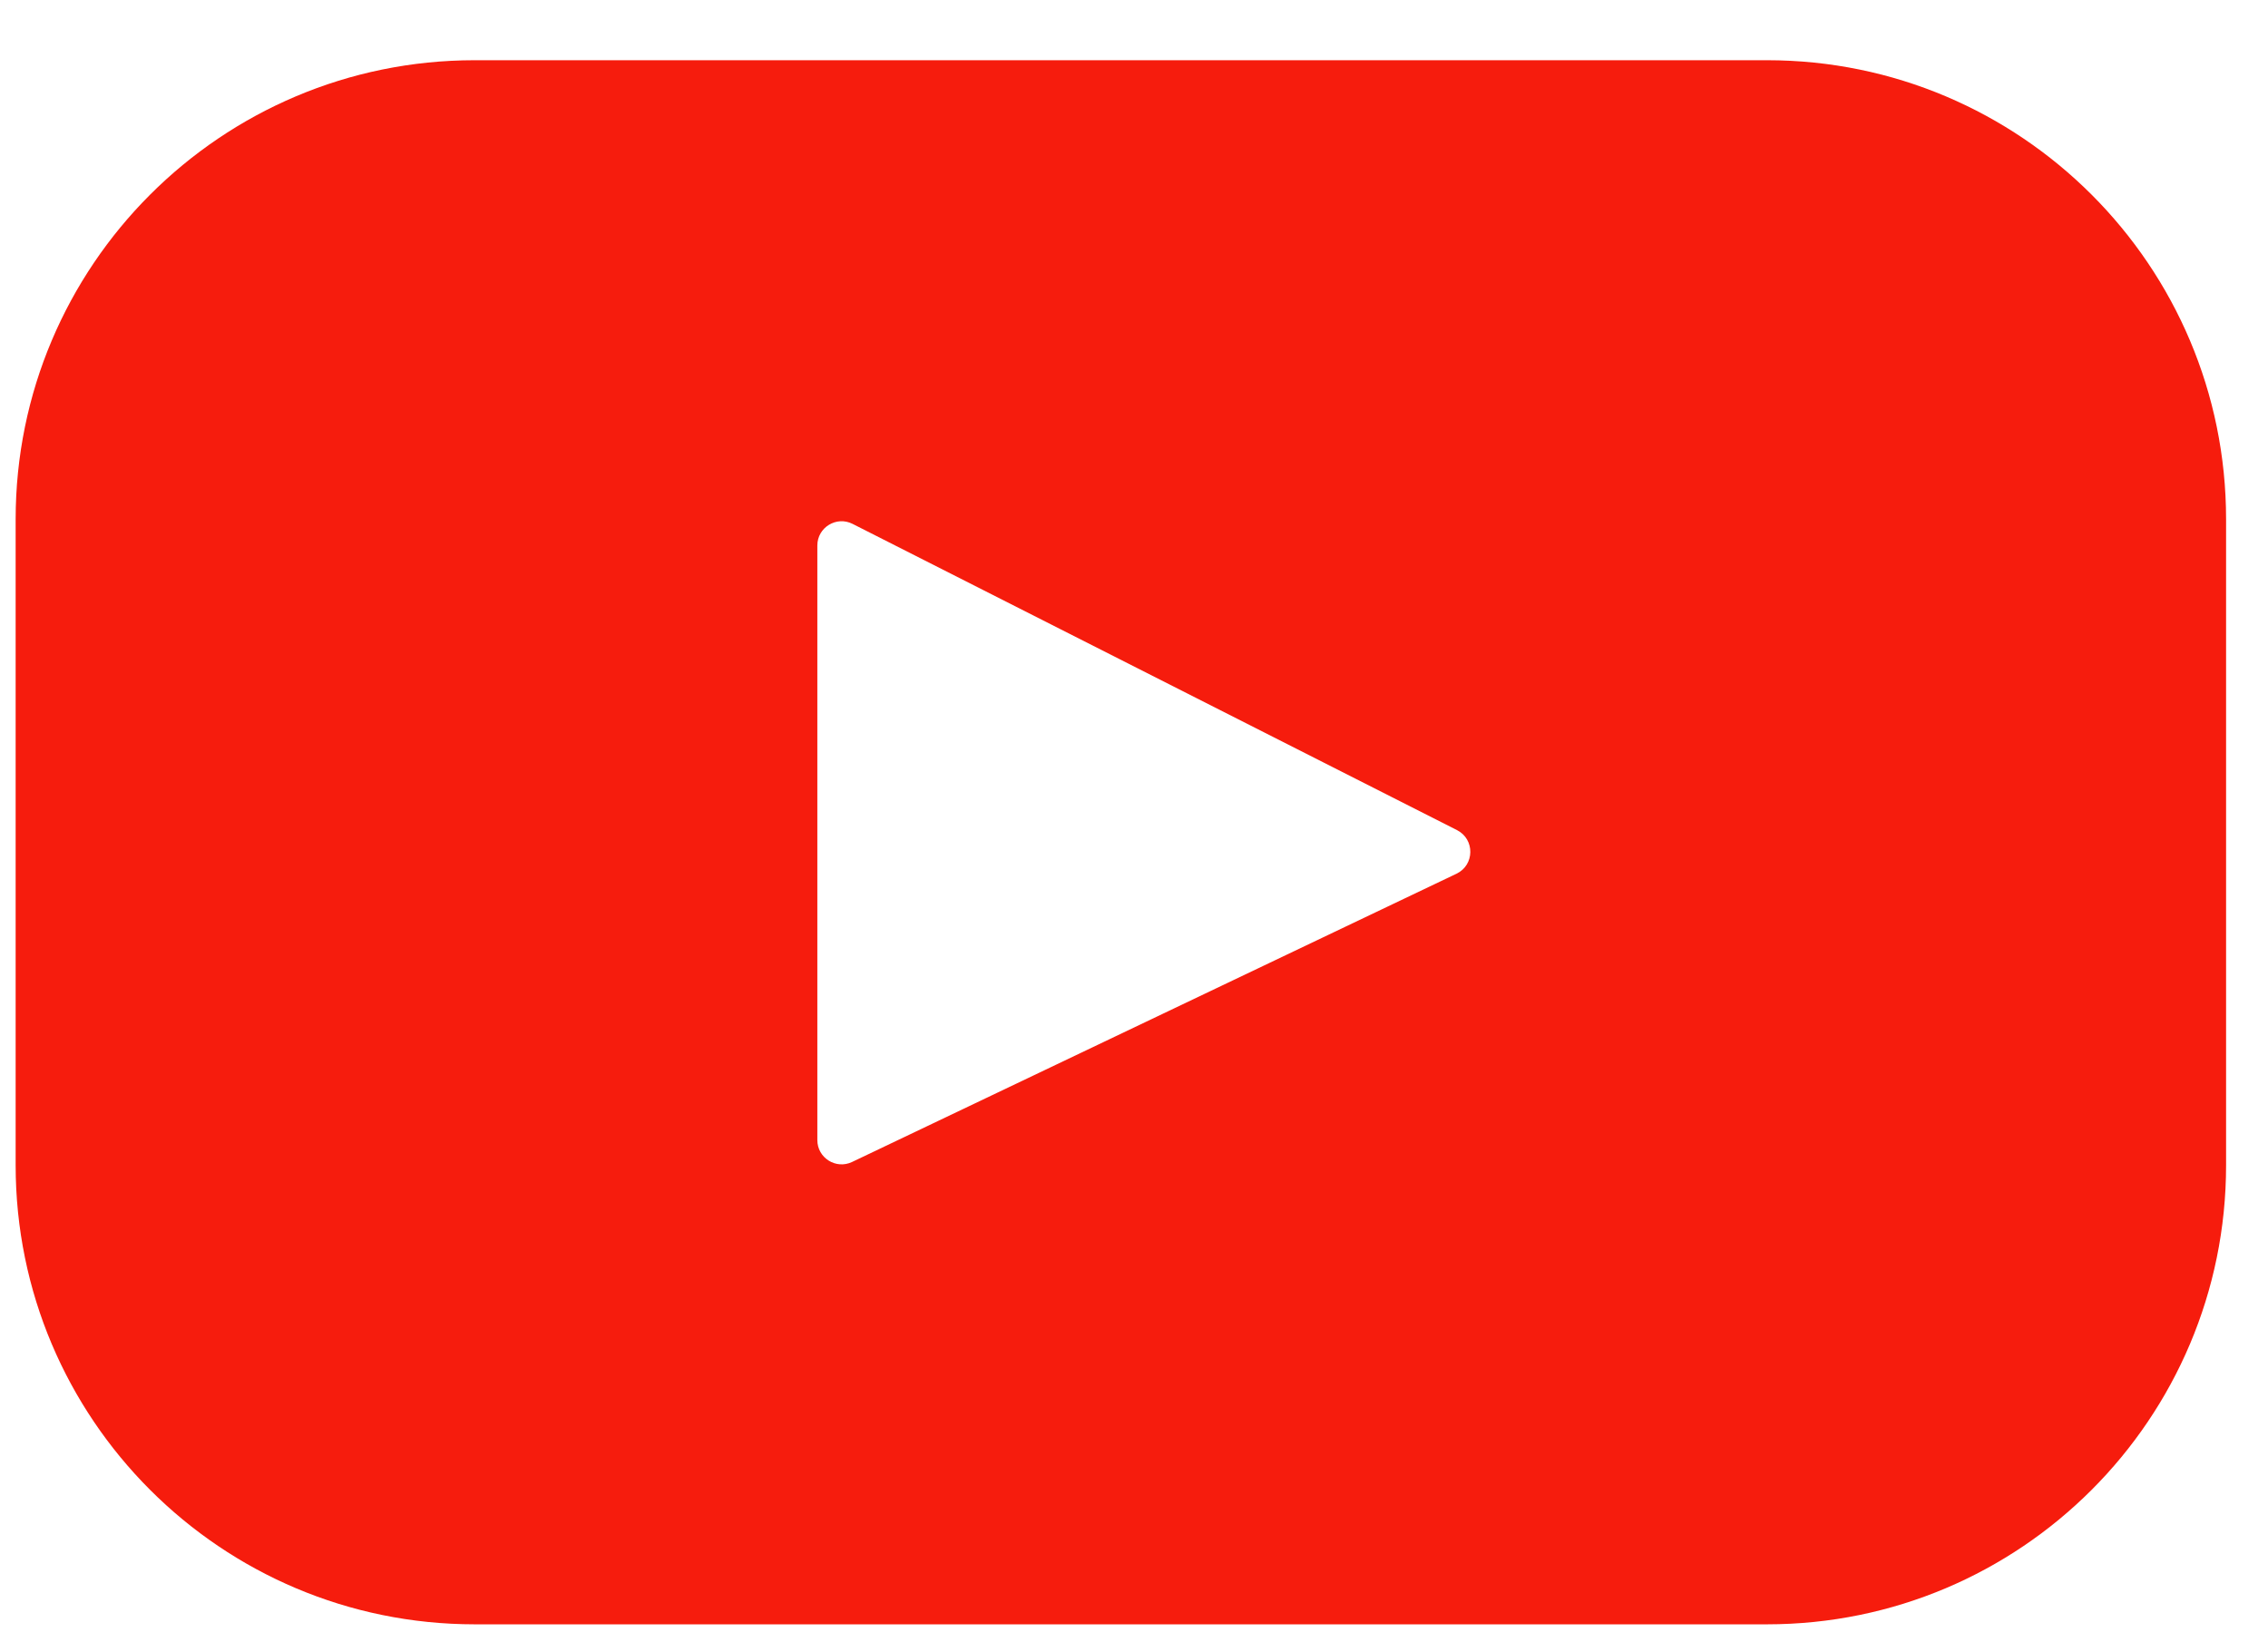 <svg width="29" height="21" viewBox="0 0 29 21" fill="none" xmlns="http://www.w3.org/2000/svg">
<path d="M22.594 0.77H6.07C2.828 0.77 0.2 3.398 0.2 6.64V14.9C0.2 18.142 2.828 20.77 6.07 20.77H22.594C25.836 20.77 28.464 18.142 28.464 14.9V6.64C28.464 3.398 25.836 0.77 22.594 0.77ZM18.624 11.172L10.895 14.858C10.689 14.956 10.451 14.806 10.451 14.578V6.975C10.451 6.744 10.696 6.594 10.902 6.699L18.631 10.615C18.86 10.732 18.856 11.061 18.624 11.172Z" fill="#F61C0D"/>
</svg>
